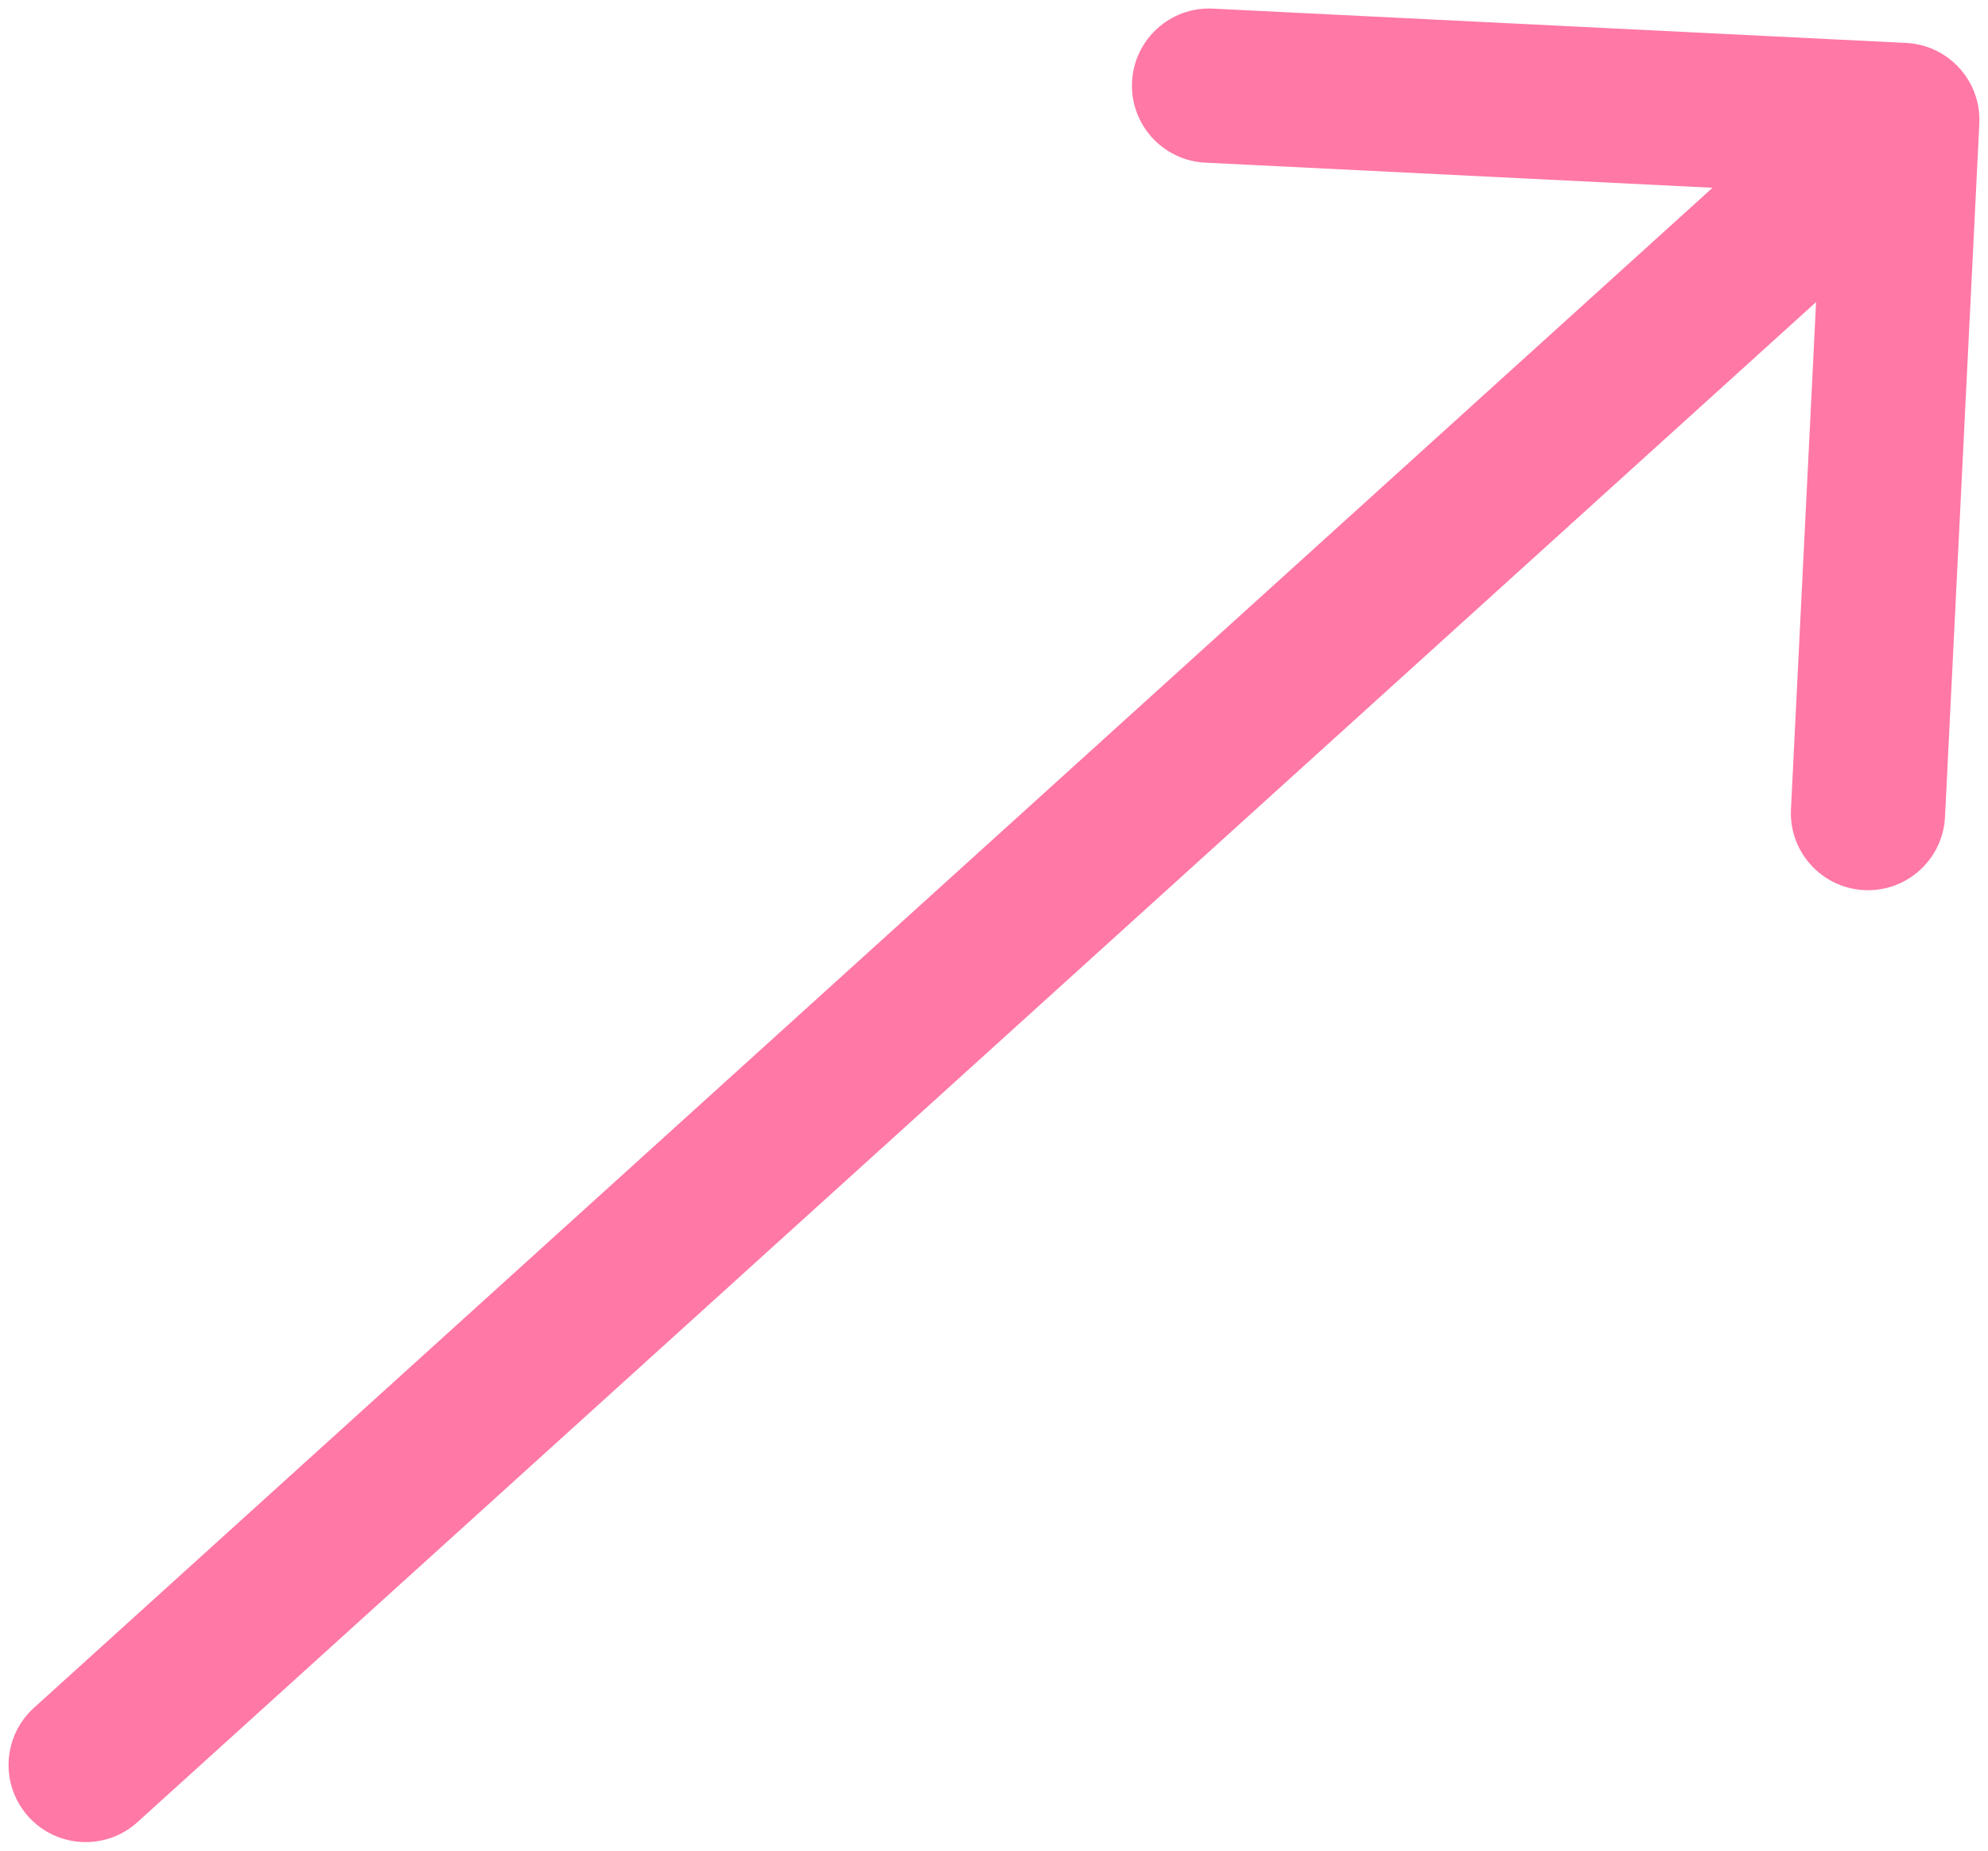 <svg width="116" height="108" viewBox="0 0 116 108" fill="none" xmlns="http://www.w3.org/2000/svg">
<path d="M1.979 99.665C0.137 101.333 -0.004 104.179 1.665 106.021C3.333 107.863 6.179 108.004 8.021 106.335L1.979 99.665ZM115.494 7.223C115.617 4.74 113.705 2.628 111.222 2.506L70.772 0.503C68.29 0.38 66.178 2.293 66.055 4.775C65.932 7.257 67.845 9.369 70.327 9.492L106.283 11.272L104.503 47.228C104.38 49.71 106.293 51.822 108.775 51.945C111.257 52.068 113.369 50.155 113.492 47.673L115.494 7.223ZM8.021 106.335L114.021 10.335L107.979 3.665L1.979 99.665L8.021 106.335Z" fill="#FF4081" fill-opacity="0.7"/>
</svg>
